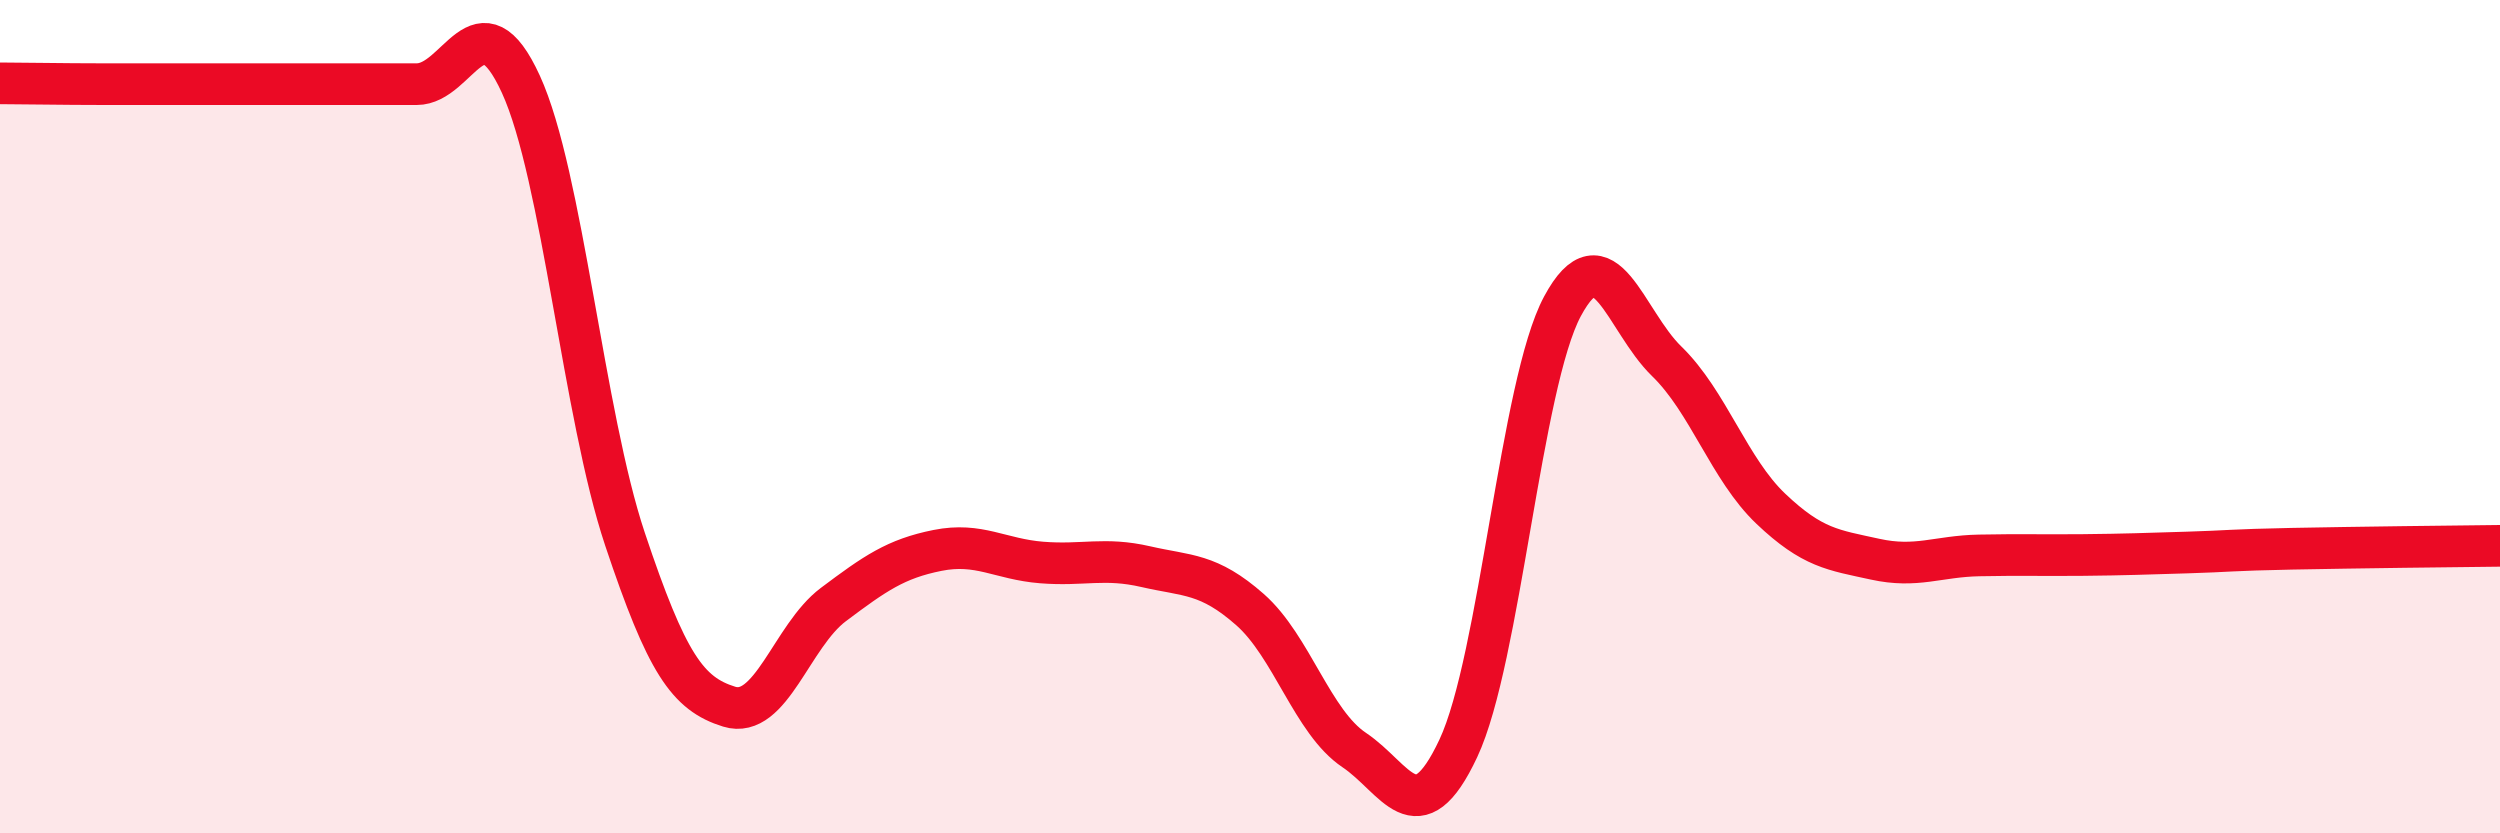 
    <svg width="60" height="20" viewBox="0 0 60 20" xmlns="http://www.w3.org/2000/svg">
      <path
        d="M 0,2 C 0.5,2 1.5,2.02 2.5,2.02 C 3.5,2.02 4,2.02 5,2.02 C 6,2.02 6.5,2.02 7.5,2.02 C 8.5,2.02 9,2.02 10,2.02 C 11,2.02 11.5,-0.16 12.5,2.02 C 13.5,4.2 14,9.95 15,12.94 C 16,15.93 16.5,16.65 17.5,16.96 C 18.5,17.27 19,15.26 20,14.51 C 21,13.76 21.5,13.41 22.5,13.21 C 23.5,13.01 24,13.42 25,13.5 C 26,13.58 26.5,13.37 27.5,13.6 C 28.5,13.83 29,13.75 30,14.63 C 31,15.51 31.5,17.33 32.5,18 C 33.5,18.67 34,20.09 35,17.96 C 36,15.83 36.5,9.21 37.5,7.35 C 38.5,5.49 39,7.7 40,8.67 C 41,9.64 41.5,11.26 42.5,12.21 C 43.5,13.16 44,13.2 45,13.42 C 46,13.64 46.5,13.35 47.5,13.33 C 48.5,13.31 49,13.33 50,13.32 C 51,13.31 51.5,13.29 52.5,13.26 C 53.5,13.23 53.5,13.2 55,13.17 C 56.5,13.14 59,13.11 60,13.1L60 20L0 20Z"
        fill="#EB0A25"
        opacity="0.1"
        stroke-linecap="round"
        stroke-linejoin="round"
      />
      <path
        d="M 0,2 C 0.5,2 1.5,2.02 2.5,2.02 C 3.5,2.02 4,2.02 5,2.02 C 6,2.02 6.5,2.02 7.5,2.02 C 8.5,2.02 9,2.02 10,2.02 C 11,2.02 11.5,-0.16 12.5,2.02 C 13.5,4.2 14,9.95 15,12.94 C 16,15.93 16.5,16.65 17.5,16.96 C 18.5,17.27 19,15.26 20,14.51 C 21,13.76 21.5,13.41 22.5,13.21 C 23.5,13.01 24,13.42 25,13.5 C 26,13.58 26.5,13.37 27.5,13.6 C 28.5,13.83 29,13.75 30,14.63 C 31,15.51 31.5,17.33 32.5,18 C 33.5,18.67 34,20.09 35,17.96 C 36,15.83 36.5,9.21 37.5,7.35 C 38.5,5.49 39,7.7 40,8.67 C 41,9.64 41.5,11.26 42.5,12.21 C 43.5,13.16 44,13.2 45,13.42 C 46,13.64 46.5,13.35 47.5,13.33 C 48.5,13.31 49,13.33 50,13.32 C 51,13.31 51.5,13.29 52.5,13.26 C 53.5,13.23 53.5,13.2 55,13.17 C 56.5,13.14 59,13.11 60,13.1"
        stroke="#EB0A25"
        stroke-width="1"
        fill="none"
        stroke-linecap="round"
        stroke-linejoin="round"
      />
    </svg>
  